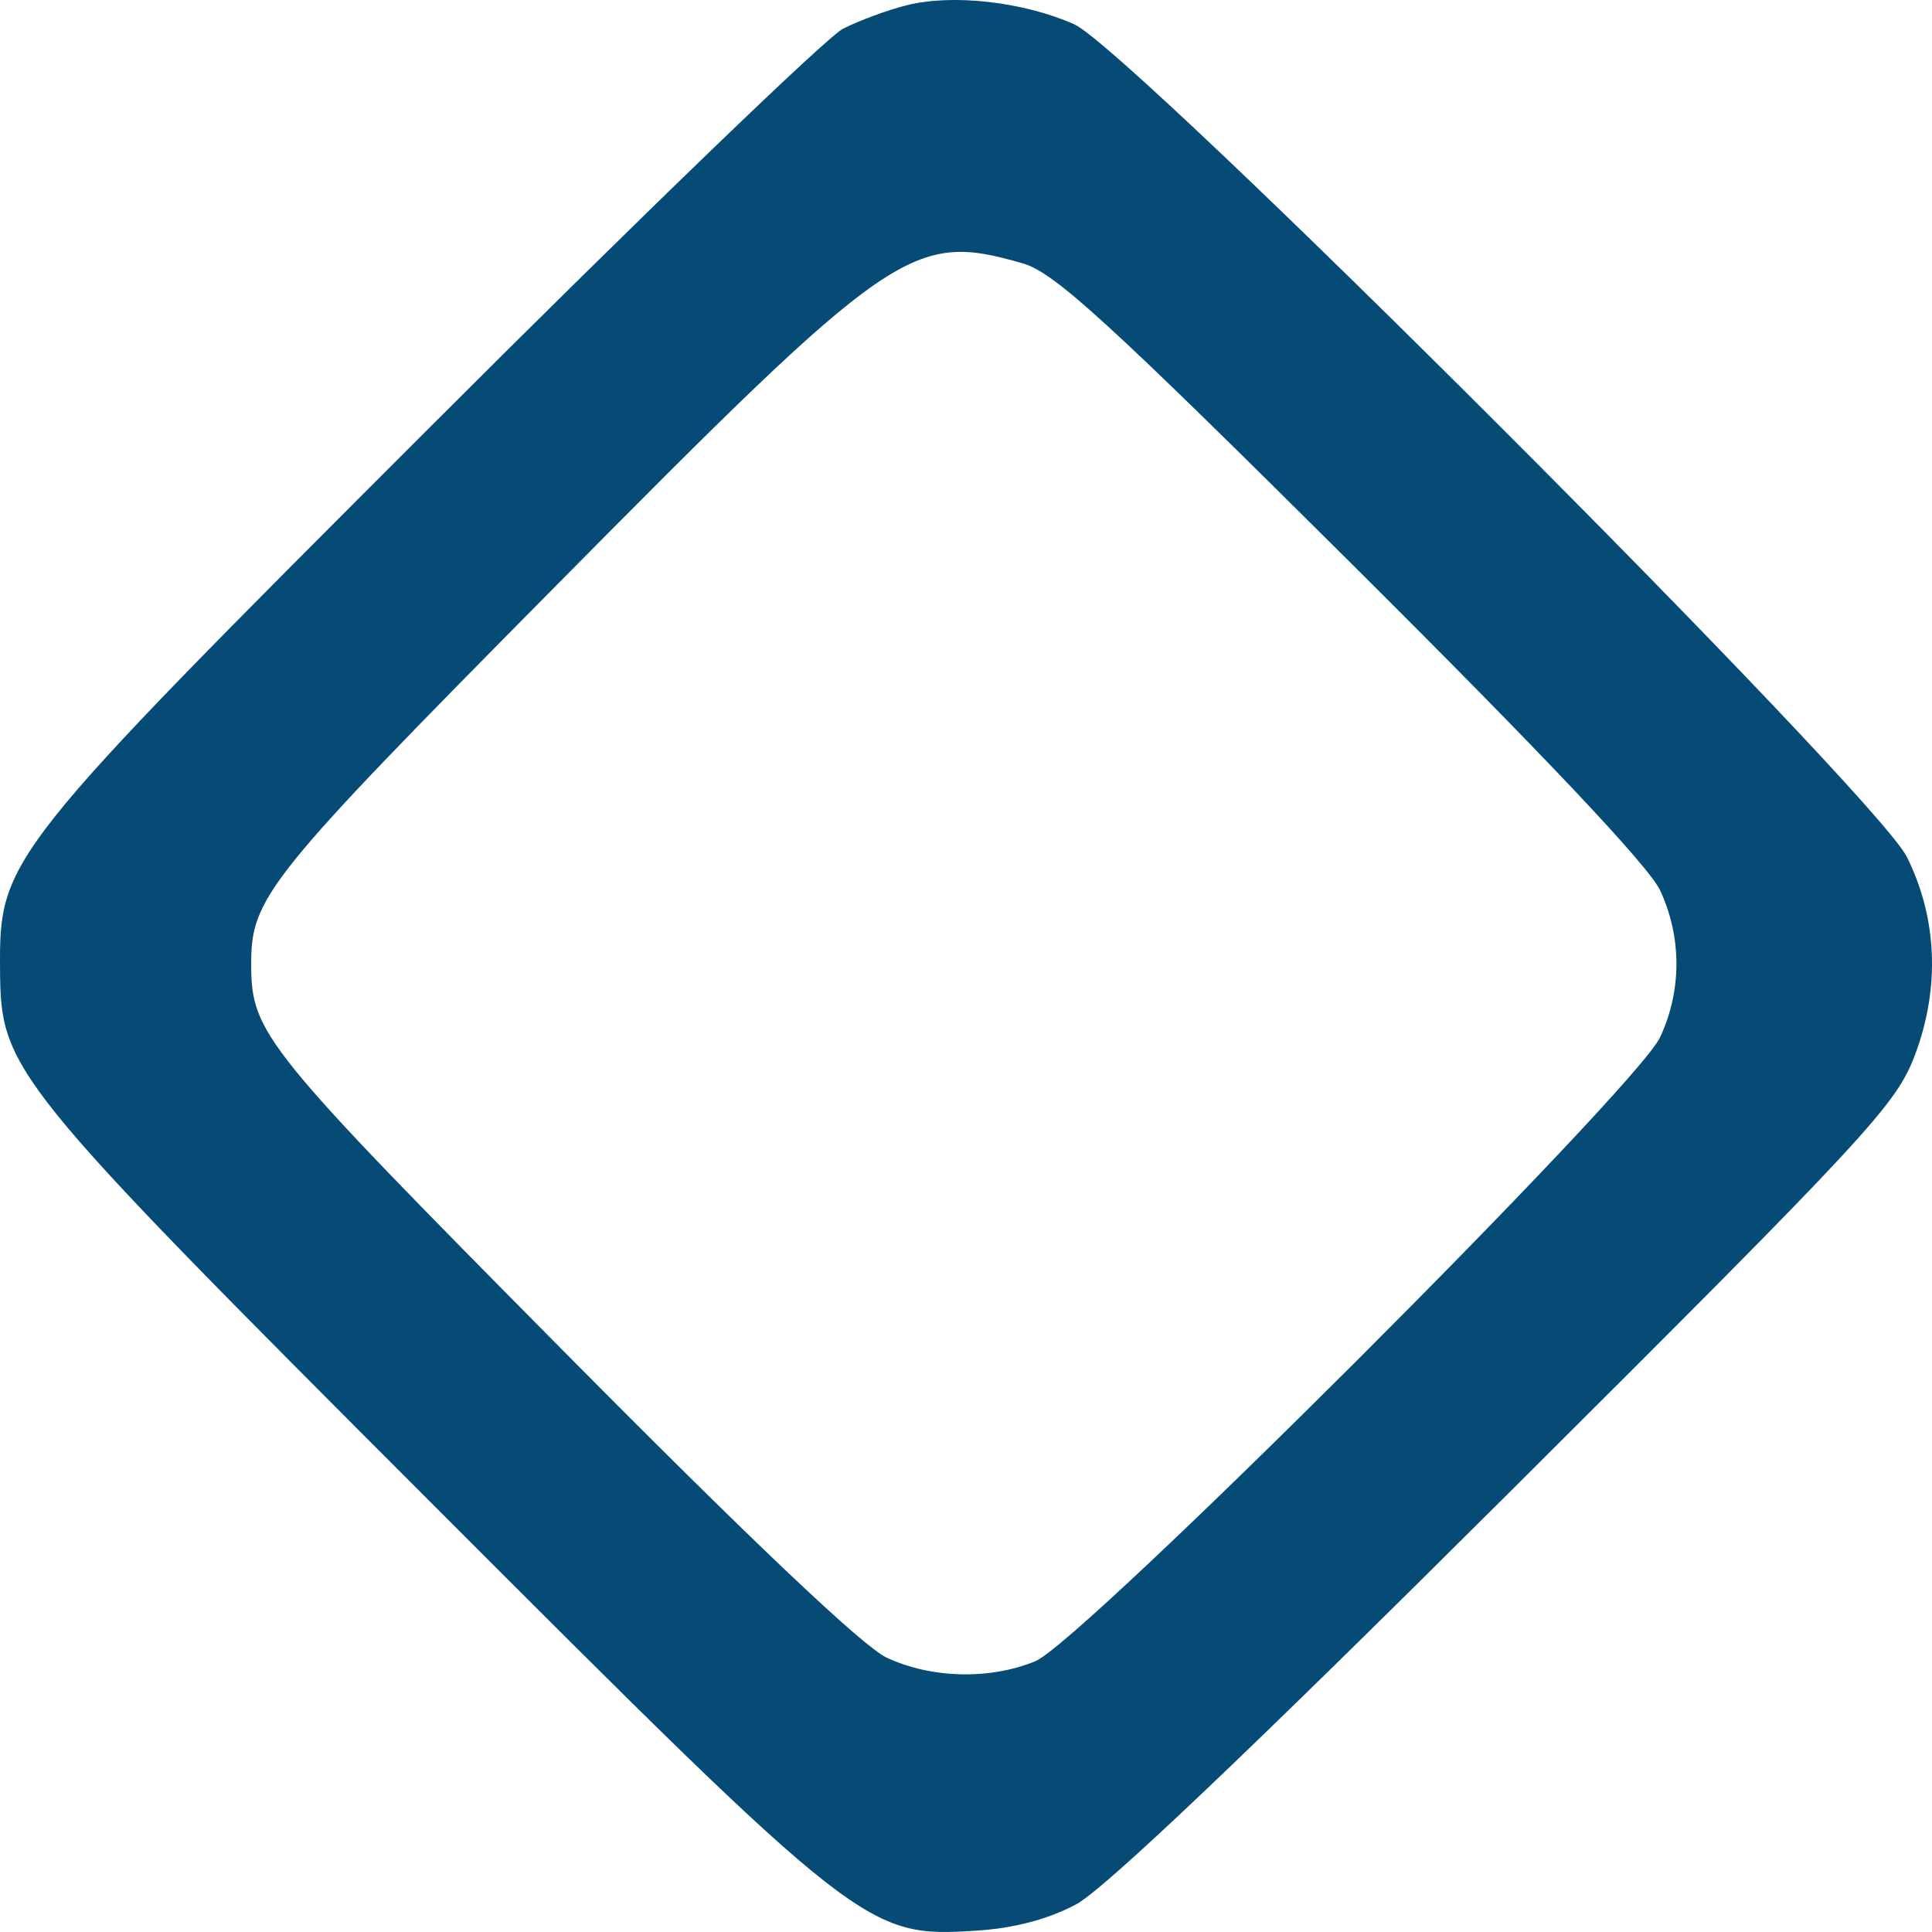 <?xml version="1.0" encoding="UTF-8"?> <svg xmlns="http://www.w3.org/2000/svg" width="97" height="97" viewBox="0 0 97 97" fill="none"> <path fill-rule="evenodd" clip-rule="evenodd" d="M45.534 0.26C44.579 0.498 43.133 1.031 42.321 1.444C41.508 1.858 32.209 10.828 21.655 21.378C0.197 42.831 -0.031 43.118 0.002 48.625C0.032 53.732 0.389 54.174 21.642 75.445C43.286 97.107 43.512 97.284 49.049 96.93C50.916 96.811 52.633 96.356 54.029 95.612C55.435 94.862 62.784 87.876 75.65 75.059C93.921 56.858 95.204 55.474 96.154 52.94C97.411 49.586 97.264 46.084 95.737 43.022C94.155 39.851 56.784 2.482 53.928 1.216C51.384 0.089 47.842 -0.315 45.534 0.26ZM51.349 13.223C52.933 13.676 55.604 16.116 67.868 28.314C77.519 37.914 82.787 43.492 83.352 44.708C84.443 47.058 84.441 49.738 83.347 52.081C82.152 54.639 54.327 82.431 51.991 83.4C49.708 84.346 46.758 84.277 44.516 83.225C43.312 82.661 37.671 77.305 28.144 67.683C13.236 52.627 12.622 51.866 12.612 48.448C12.602 45.053 13.329 44.148 27.953 29.37C44.886 12.259 45.794 11.632 51.349 13.223Z" fill="#054B76"></path> </svg> 